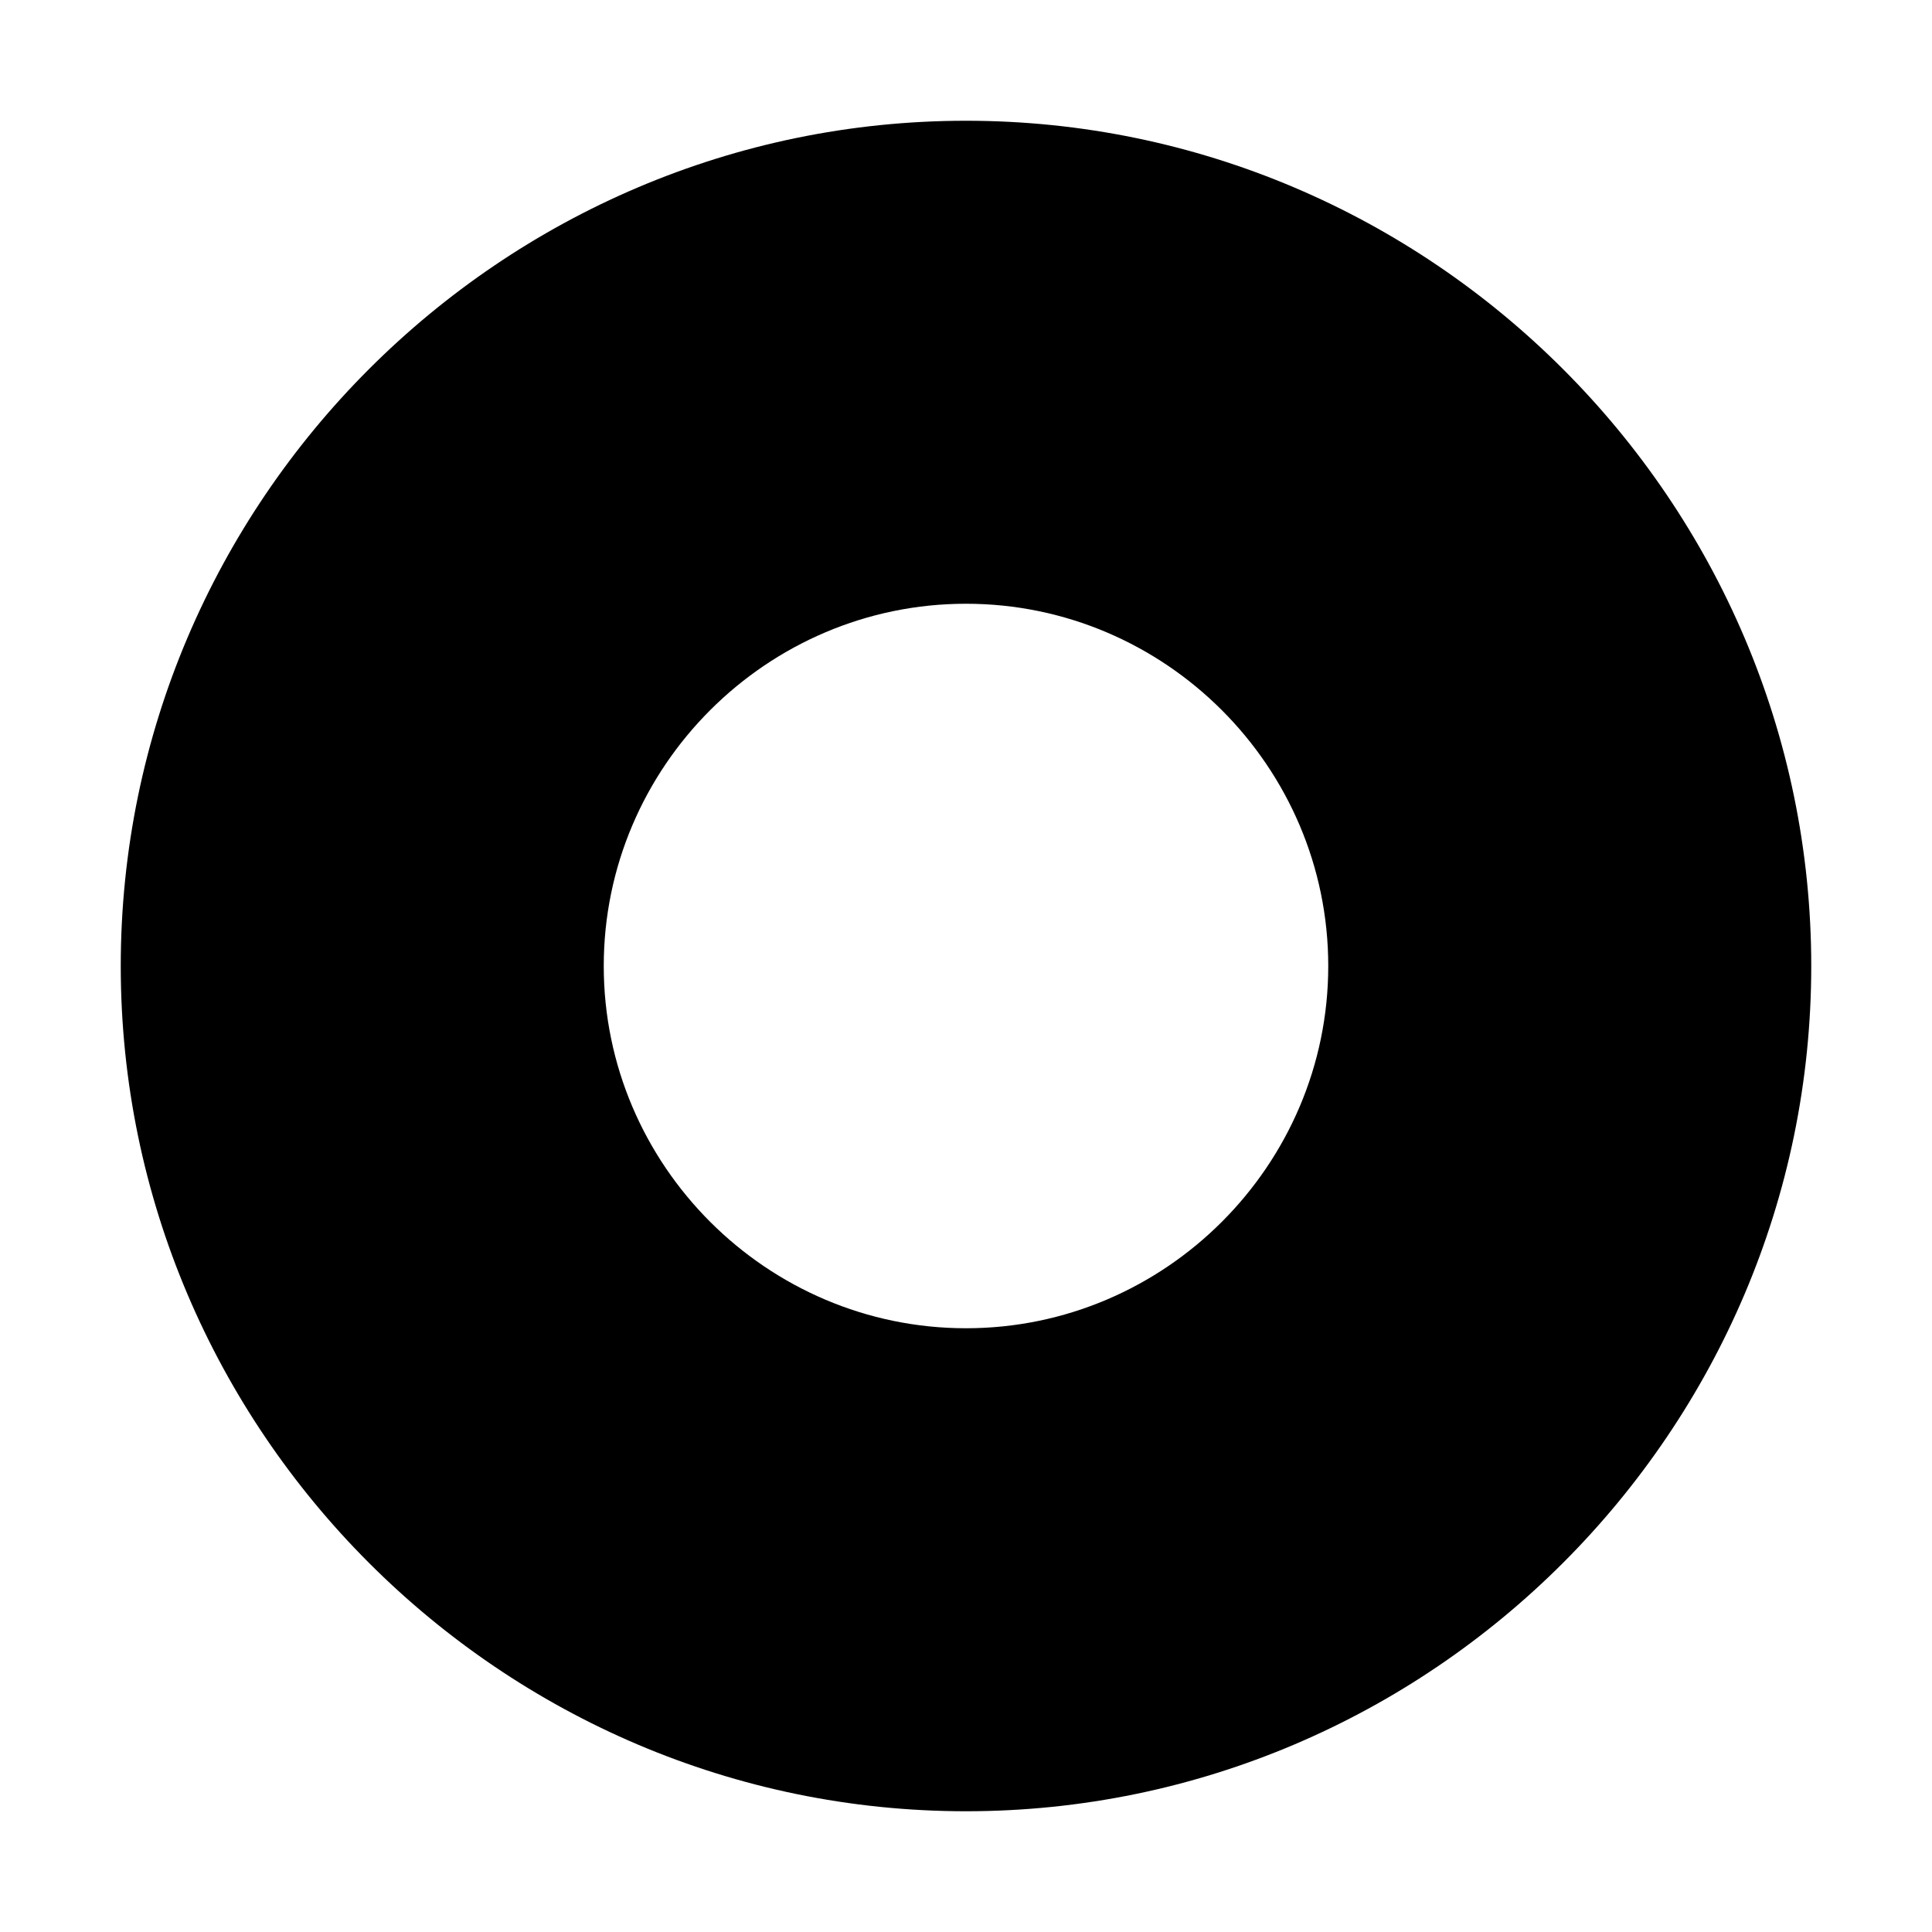 <?xml version="1.0" encoding="utf-8"?>
<!-- Скачано с сайта svg4.ru / Downloaded from svg4.ru -->
<svg fill="#000000" version="1.1" id="icon" xmlns="http://www.w3.org/2000/svg" xmlns:xlink="http://www.w3.org/1999/xlink" 
	 width="800px" height="800px" viewBox="0 0 32 32" xml:space="preserve">
<style type="text/css">
	.st0{fill:none;}
	.st1{opacity:0;}
</style>
<rect id="_Transparent_Rectangle_" class="st0" width="32" height="32"/>
<path d="M16,2C8.3,2,2,8.3,2,16s6.3,14,14,14s14-6.3,14-14S23.7,2,16,2z M16,22c-3.3,0-6-2.7-6-6s2.7-6,6-6s6,2.7,6,6S19.3,22,16,22
	z"/>
<path id="inner-path" class="st1" d="M16,10c-3.3,0-6,2.7-6,6s2.7,6,6,6s6-2.7,6-6S19.3,10,16,10z"/>
</svg>